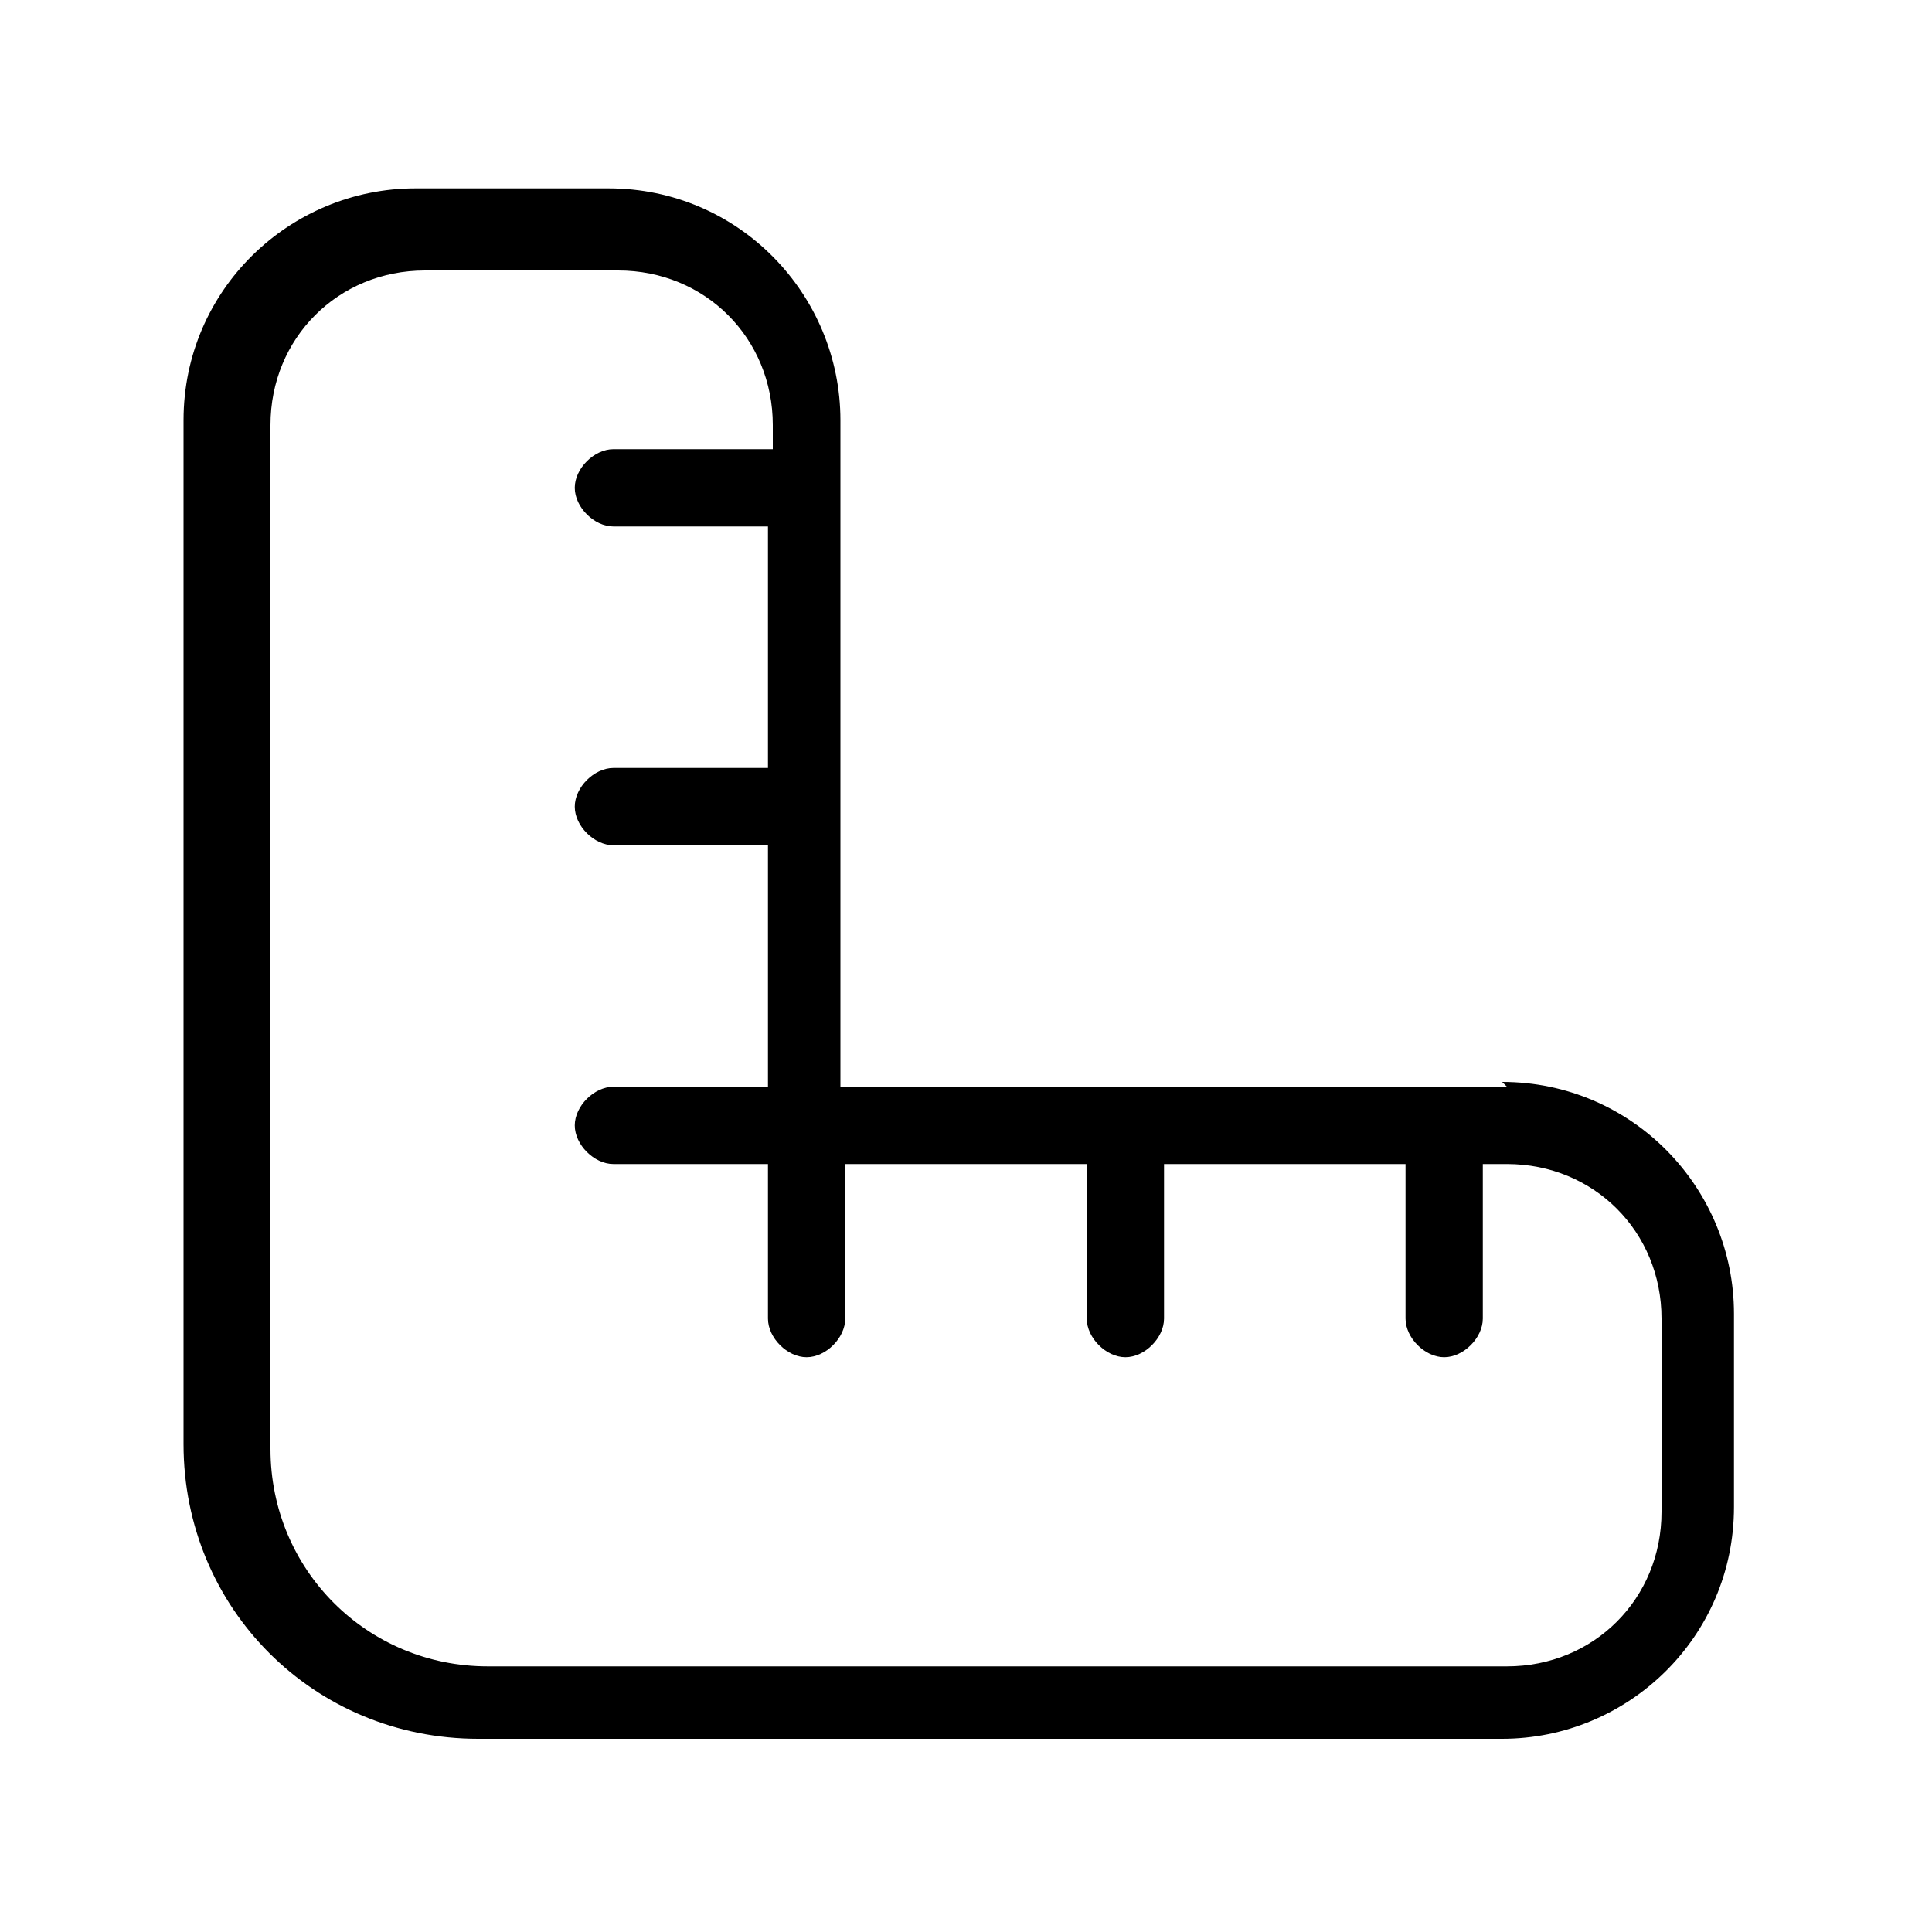 <svg xmlns="http://www.w3.org/2000/svg" version="1.1" viewBox="0 0 40 40">
  <g>
    <g id="Capa_1">
      <path d="M31.2,22.5h-13.8v-13.8c0-2.6-2.1-4.8-4.8-4.8h-4c-2.6,0-4.8,2.1-4.8,4.8v21.2c0,3.4,2.7,6.1,6.1,6.1h21.2c2.6,0,4.8-2.1,4.8-4.8v-4c0-2.6-2.1-4.8-4.8-4.8ZM15.9,9.3h-3.2c-.4,0-.8.4-.8.8s.4.8.8.8h3.2v5h-3.2c-.4,0-.8.4-.8.8s.4.8.8.8h3.2v5h-3.2c-.4,0-.8.4-.8.8s.4.8.8.8h3.2v3.2c0,.4.4.8.8.8s.8-.4.8-.8v-3.2h5v3.2c0,.4.4.8.8.8s.8-.4.8-.8v-3.2h5v3.2c0,.4.4.8.8.8s.8-.4.8-.8v-3.2h.5c1.8,0,3.2,1.4,3.2,3.2v4c0,1.8-1.4,3.2-3.2,3.2H10.1c-2.5,0-4.5-2-4.5-4.5V8.8c0-1.8,1.4-3.2,3.2-3.2h4c1.8,0,3.2,1.4,3.2,3.2v.5Z"/>
    </g>
  </g>
</svg>
